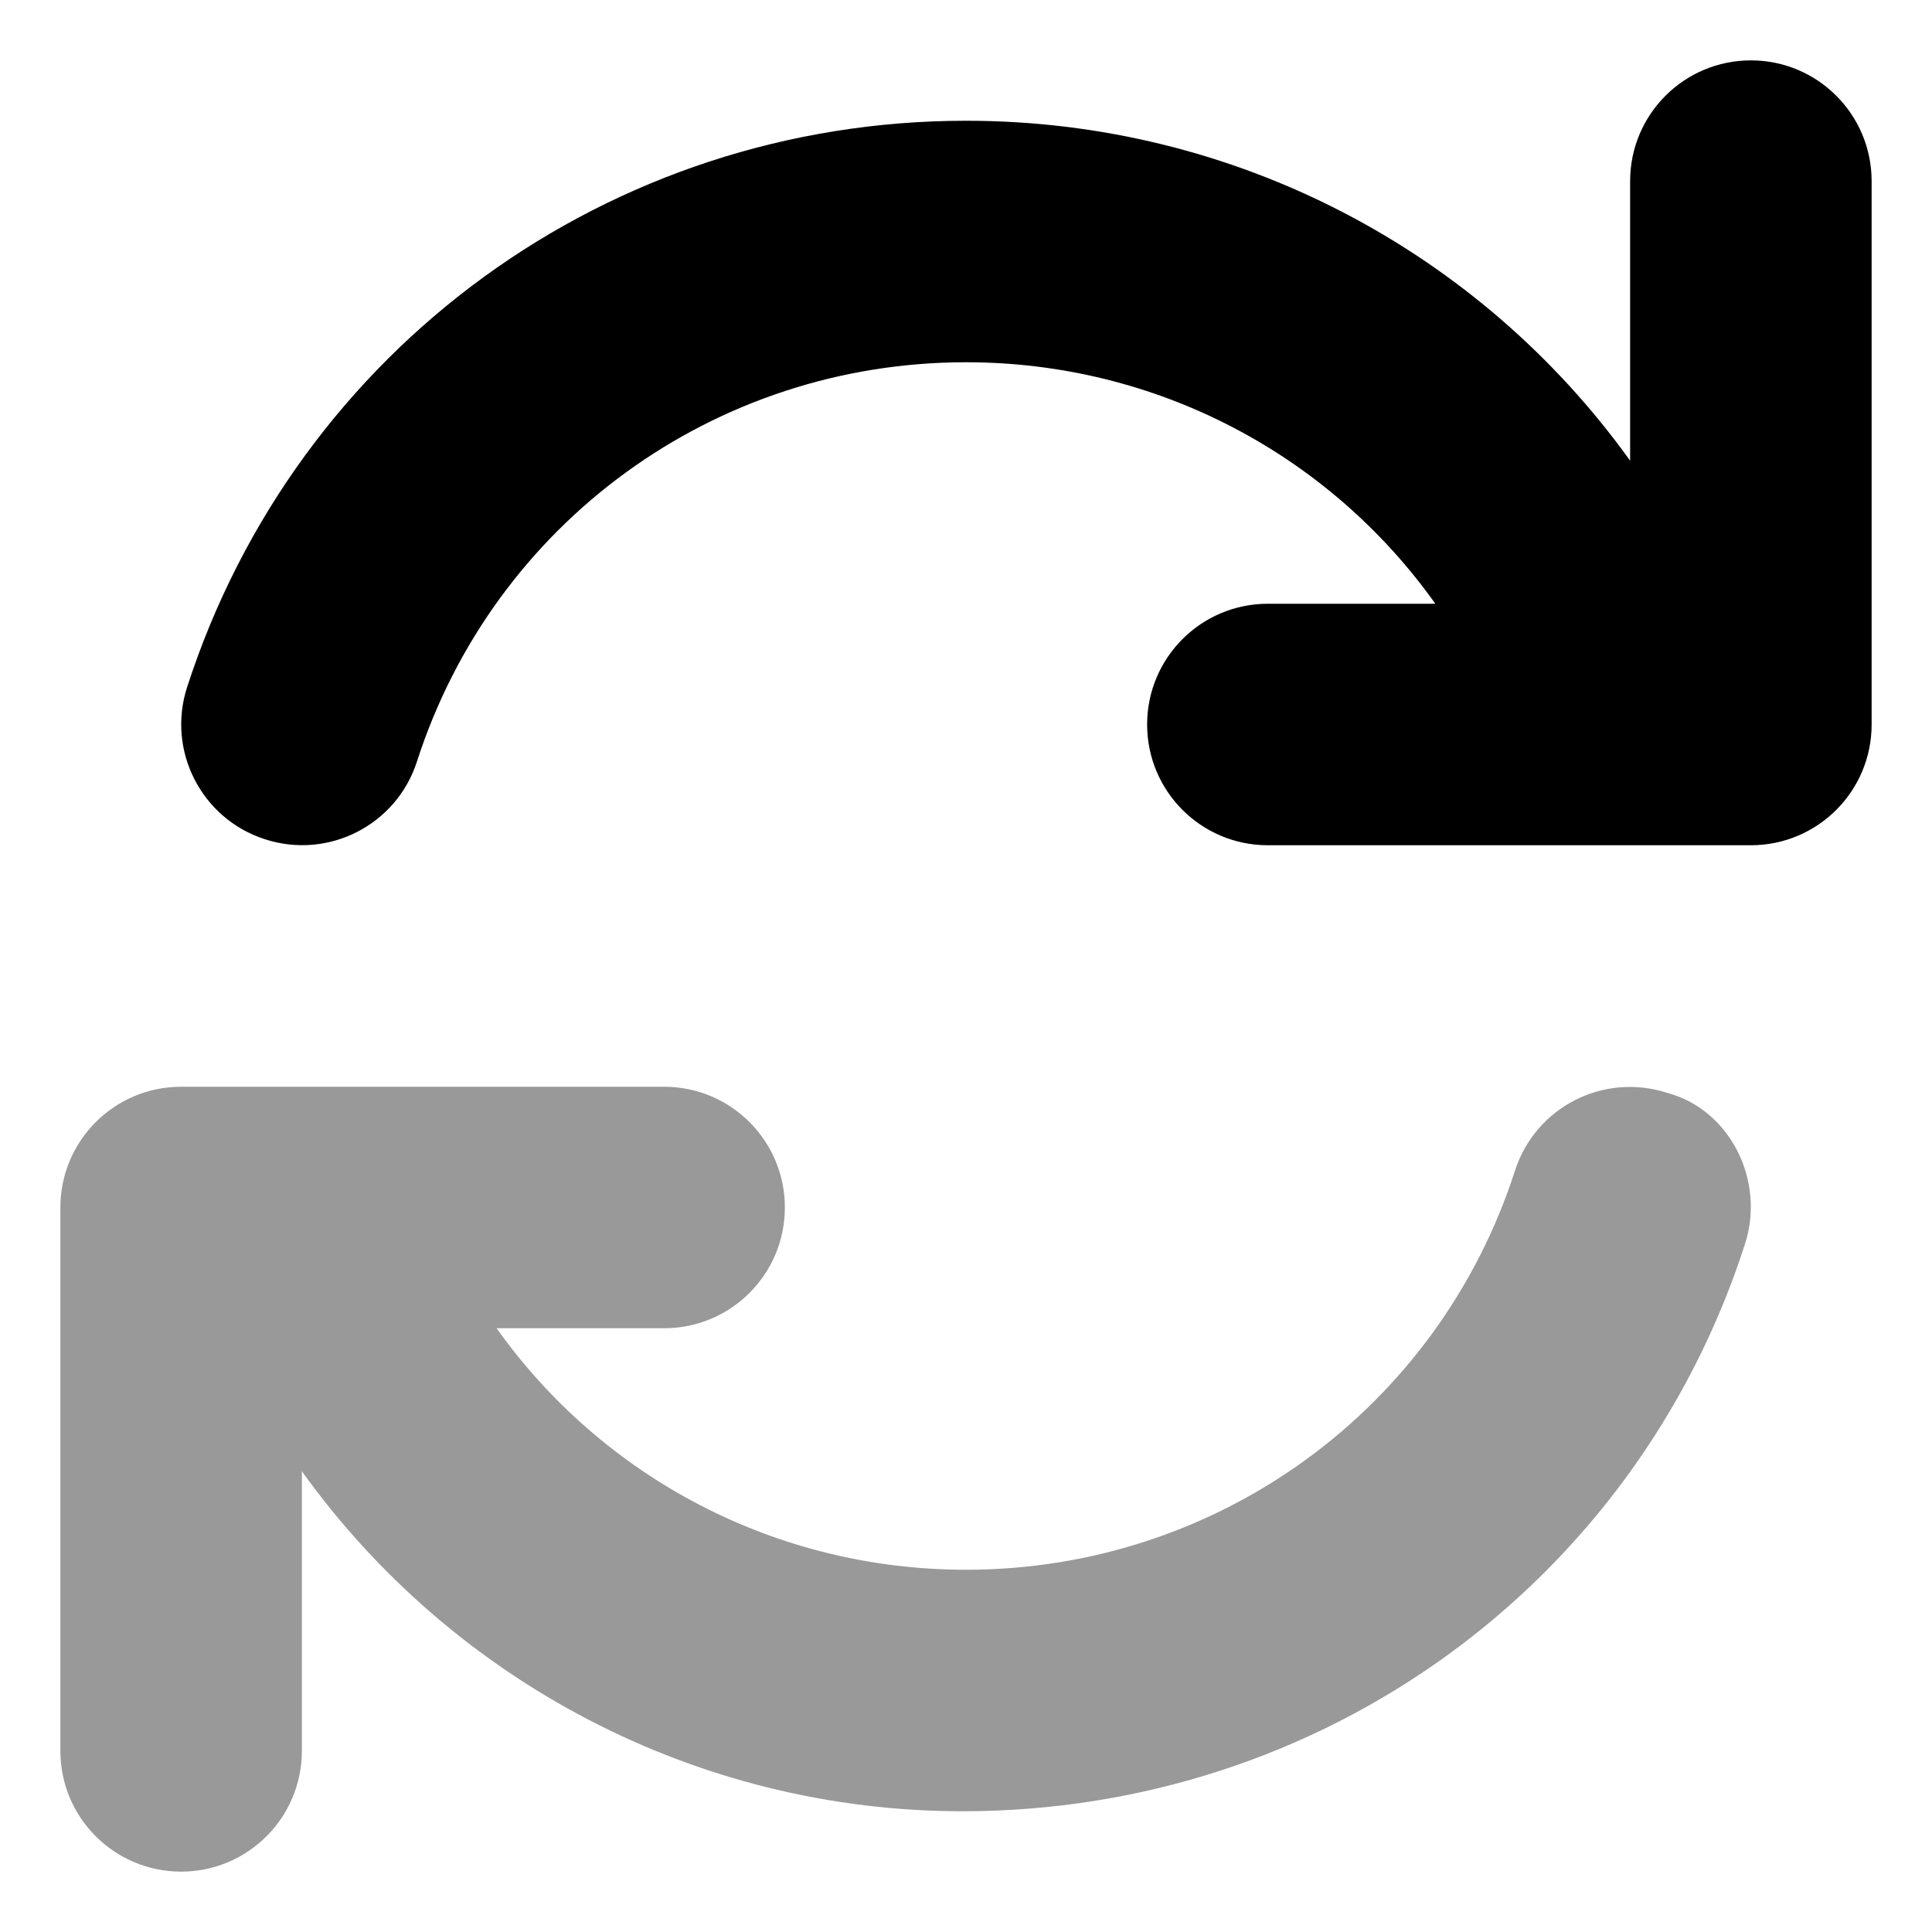 <svg xmlns="http://www.w3.org/2000/svg" viewBox="0 0 512 512"><!--! Font Awesome Pro 6.2.0 by @fontawesome - https://fontawesome.com License - https://fontawesome.com/license (Commercial License) Copyright 2022 Fonticons, Inc. --><defs><style>.fa-secondary{opacity:.4}</style></defs><path class="fa-primary" d="M496 48V192c0 17.69-14.33 32-32 32h-128c-17.67 0-32-14.31-32-32s14.33-32 32-32h44.38C352.3 120.5 306.5 96 256 96C189.4 96 130.9 138.5 110.5 201.8C105.1 218.6 87.08 227.9 70.19 222.4c-16.81-5.406-26.05-23.47-20.61-40.28C78.59 92.34 161.5 32 256 32c71.36 0 136.1 34.52 176 90.09V48c0-17.69 14.33-32 32-32S496 30.31 496 48z"/><path class="fa-secondary" d="M462.4 329.8C433.4 419.7 350.4 480 255.1 480C184.6 480 119.9 445.5 80 389.9V464c0 17.69-14.33 32-32 32s-32-14.31-32-32V320c0-17.69 14.33-32 32-32h128c17.67 0 32 14.31 32 32s-14.33 32-32 32H131.6C159.7 391.5 205.5 416 256 416c66.58 0 125.1-42.53 145.5-105.8c5.422-16.78 23.38-26.03 40.3-20.59C458.6 294.1 467.9 313 462.4 329.8z"/></svg>